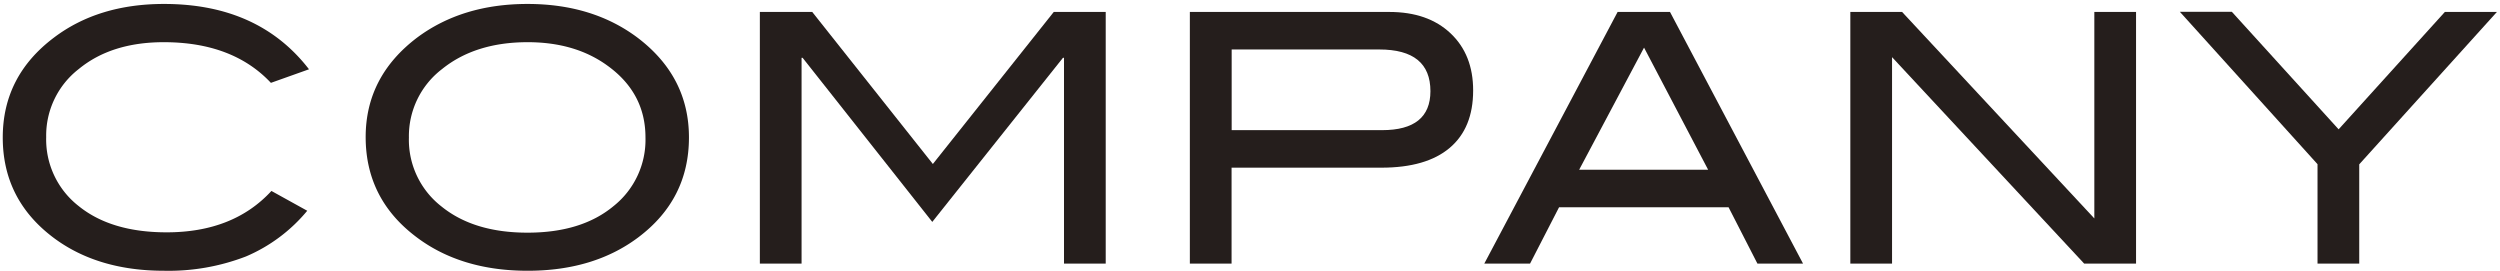 <svg xmlns="http://www.w3.org/2000/svg" viewBox="0 0 525 57"><defs><style>.cls-1{fill:#251e1c;}.cls-2{fill:none;}</style></defs><g id="レイヤー_1" data-name="レイヤー 1"><path class="cls-1" d="M64.89,14.55l-8,2.85q-8-8.53-22.48-8.54-11,0-17.85,5.62A17.67,17.67,0,0,0,9.7,28.79a17.74,17.74,0,0,0,6.83,14.49Q23.35,48.79,35,48.79q14,0,22-8.69l7.52,4.16a33.92,33.92,0,0,1-12.88,9.6,45.14,45.14,0,0,1-17.19,3q-14,0-23.29-7-10.59-8-10.58-21Q.58,16,11.31,7.91,20.66.83,34.45.83,54.3.83,64.89,14.55Z"/><path class="cls-1" d="M144.68,28.86q0,13-10.66,21-9.34,7-23.21,7-14,0-23.37-7.08-10.65-8-10.65-21,0-12.7,10.8-20.88Q97.09.82,110.81.83T134,8Q144.68,16.16,144.68,28.86Zm-9.13,0q0-9.27-7.88-15-6.8-5-16.86-5-11,0-18,5.66a17.71,17.71,0,0,0-6.94,14.34A17.73,17.73,0,0,0,92.7,43.35q6.8,5.52,18.11,5.51t18-5.55A17.8,17.8,0,0,0,135.55,28.86Z"/><path class="cls-1" d="M232.2,55.36h-8.76V12.14h-.22L195.78,46.6,168.55,12.14h-.22V55.36h-8.76V2.51h11l25.33,31.93L221.29,2.51H232.2Z"/><path class="cls-1" d="M291.77,2.51q8.1,0,12.85,4.49t4.74,12q0,7.89-4.92,12.05t-14.35,4.16H258.63V55.36h-8.76V2.51Zm-1.53,24.82q10.14,0,10.15-8.18,0-8.76-10.74-8.76h-31V27.33Z"/><path class="cls-1" d="M378.64,55.36h-9.58L363,43.53h-35.6l-6.09,11.83H311.7l28-52.85h11ZM358.71,35.65,345.25,10,331.62,35.65Z"/><path class="cls-1" d="M448.57,55.36H437.68L397.33,12V55.36h-8.76V2.51h10.87l40.37,43.36V2.51h8.76Z"/><path class="cls-1" d="M524.35,2.51l-28.91,32V55.36h-8.76V34.48l-28.91-32h10.92l22.42,24.68L513.42,2.51Z"/><rect id="_スライス_" data-name="&lt;スライス&gt;" class="cls-2" width="525" height="57"/></g></svg>